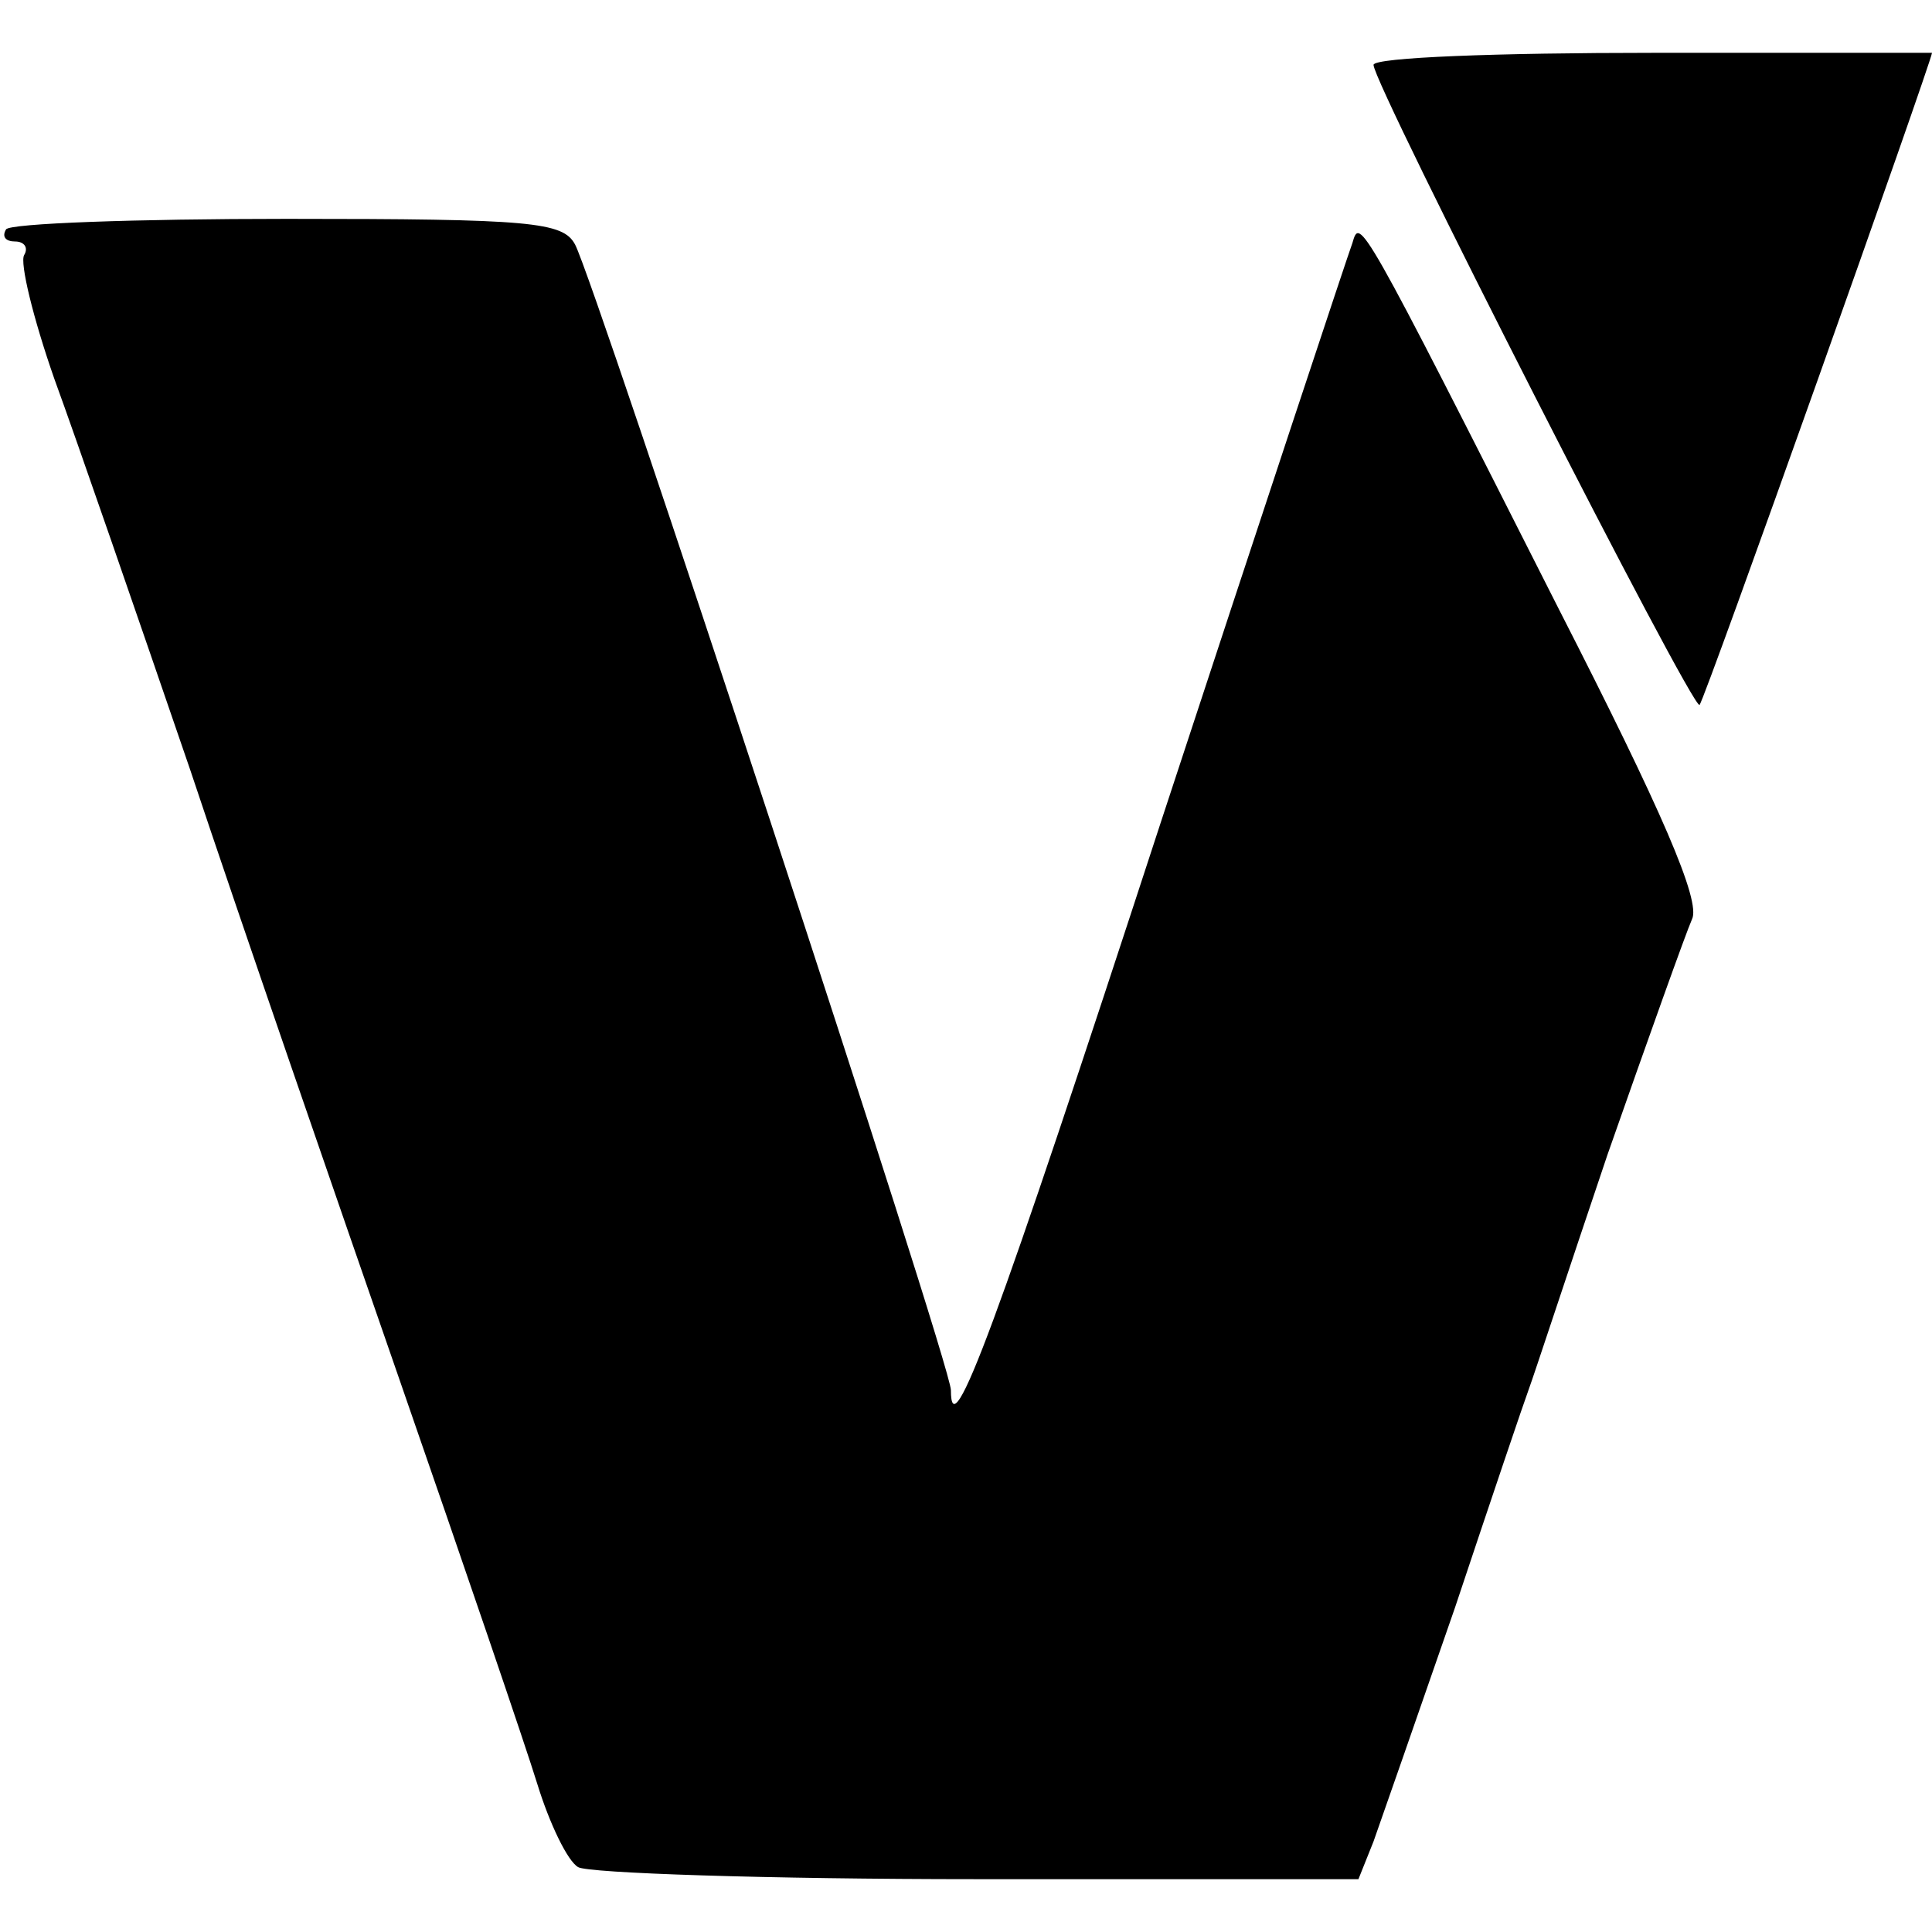 <?xml version="1.0" standalone="no"?>
<!DOCTYPE svg PUBLIC "-//W3C//DTD SVG 20010904//EN"
 "http://www.w3.org/TR/2001/REC-SVG-20010904/DTD/svg10.dtd">
<svg version="1.0" xmlns="http://www.w3.org/2000/svg"
 width="128pt" height="128pt" viewBox="0 0 128 128"
 preserveAspectRatio="xMidYMid meet">
<g transform="translate(0,128) scale(0.1,-0.1)"
fill="#000000" stroke="none">
<path d="M910 1237 c0 -13 212 -429 216 -424 3 2 154 427 154 432 0 0 -83 0
-185 0 -102 0 -185 -3 -185 -8z"/>
<path d="M4 1128 c-3 -5 0 -8 6 -8 6 0 9 -4 6 -9 -3 -5 6 -42 20 -82 15 -41
55 -157 90 -259 34 -102 97 -284 139 -405 42 -121 83 -241 91 -267 8 -26 20
-51 27 -55 6 -4 126 -8 264 -8 l253 0 10 25 c5 14 29 83 54 155 24 72 46 137
49 145 3 8 26 78 52 155 27 77 52 147 56 156 6 12 -20 72 -88 205 -133 263
-132 260 -137 243 -3 -8 -60 -180 -127 -384 -110 -337 -139 -415 -139 -376 0
17 -236 735 -249 759 -8 15 -29 17 -191 17 -100 0 -184 -3 -186 -7z"/>
</g>
</svg>
